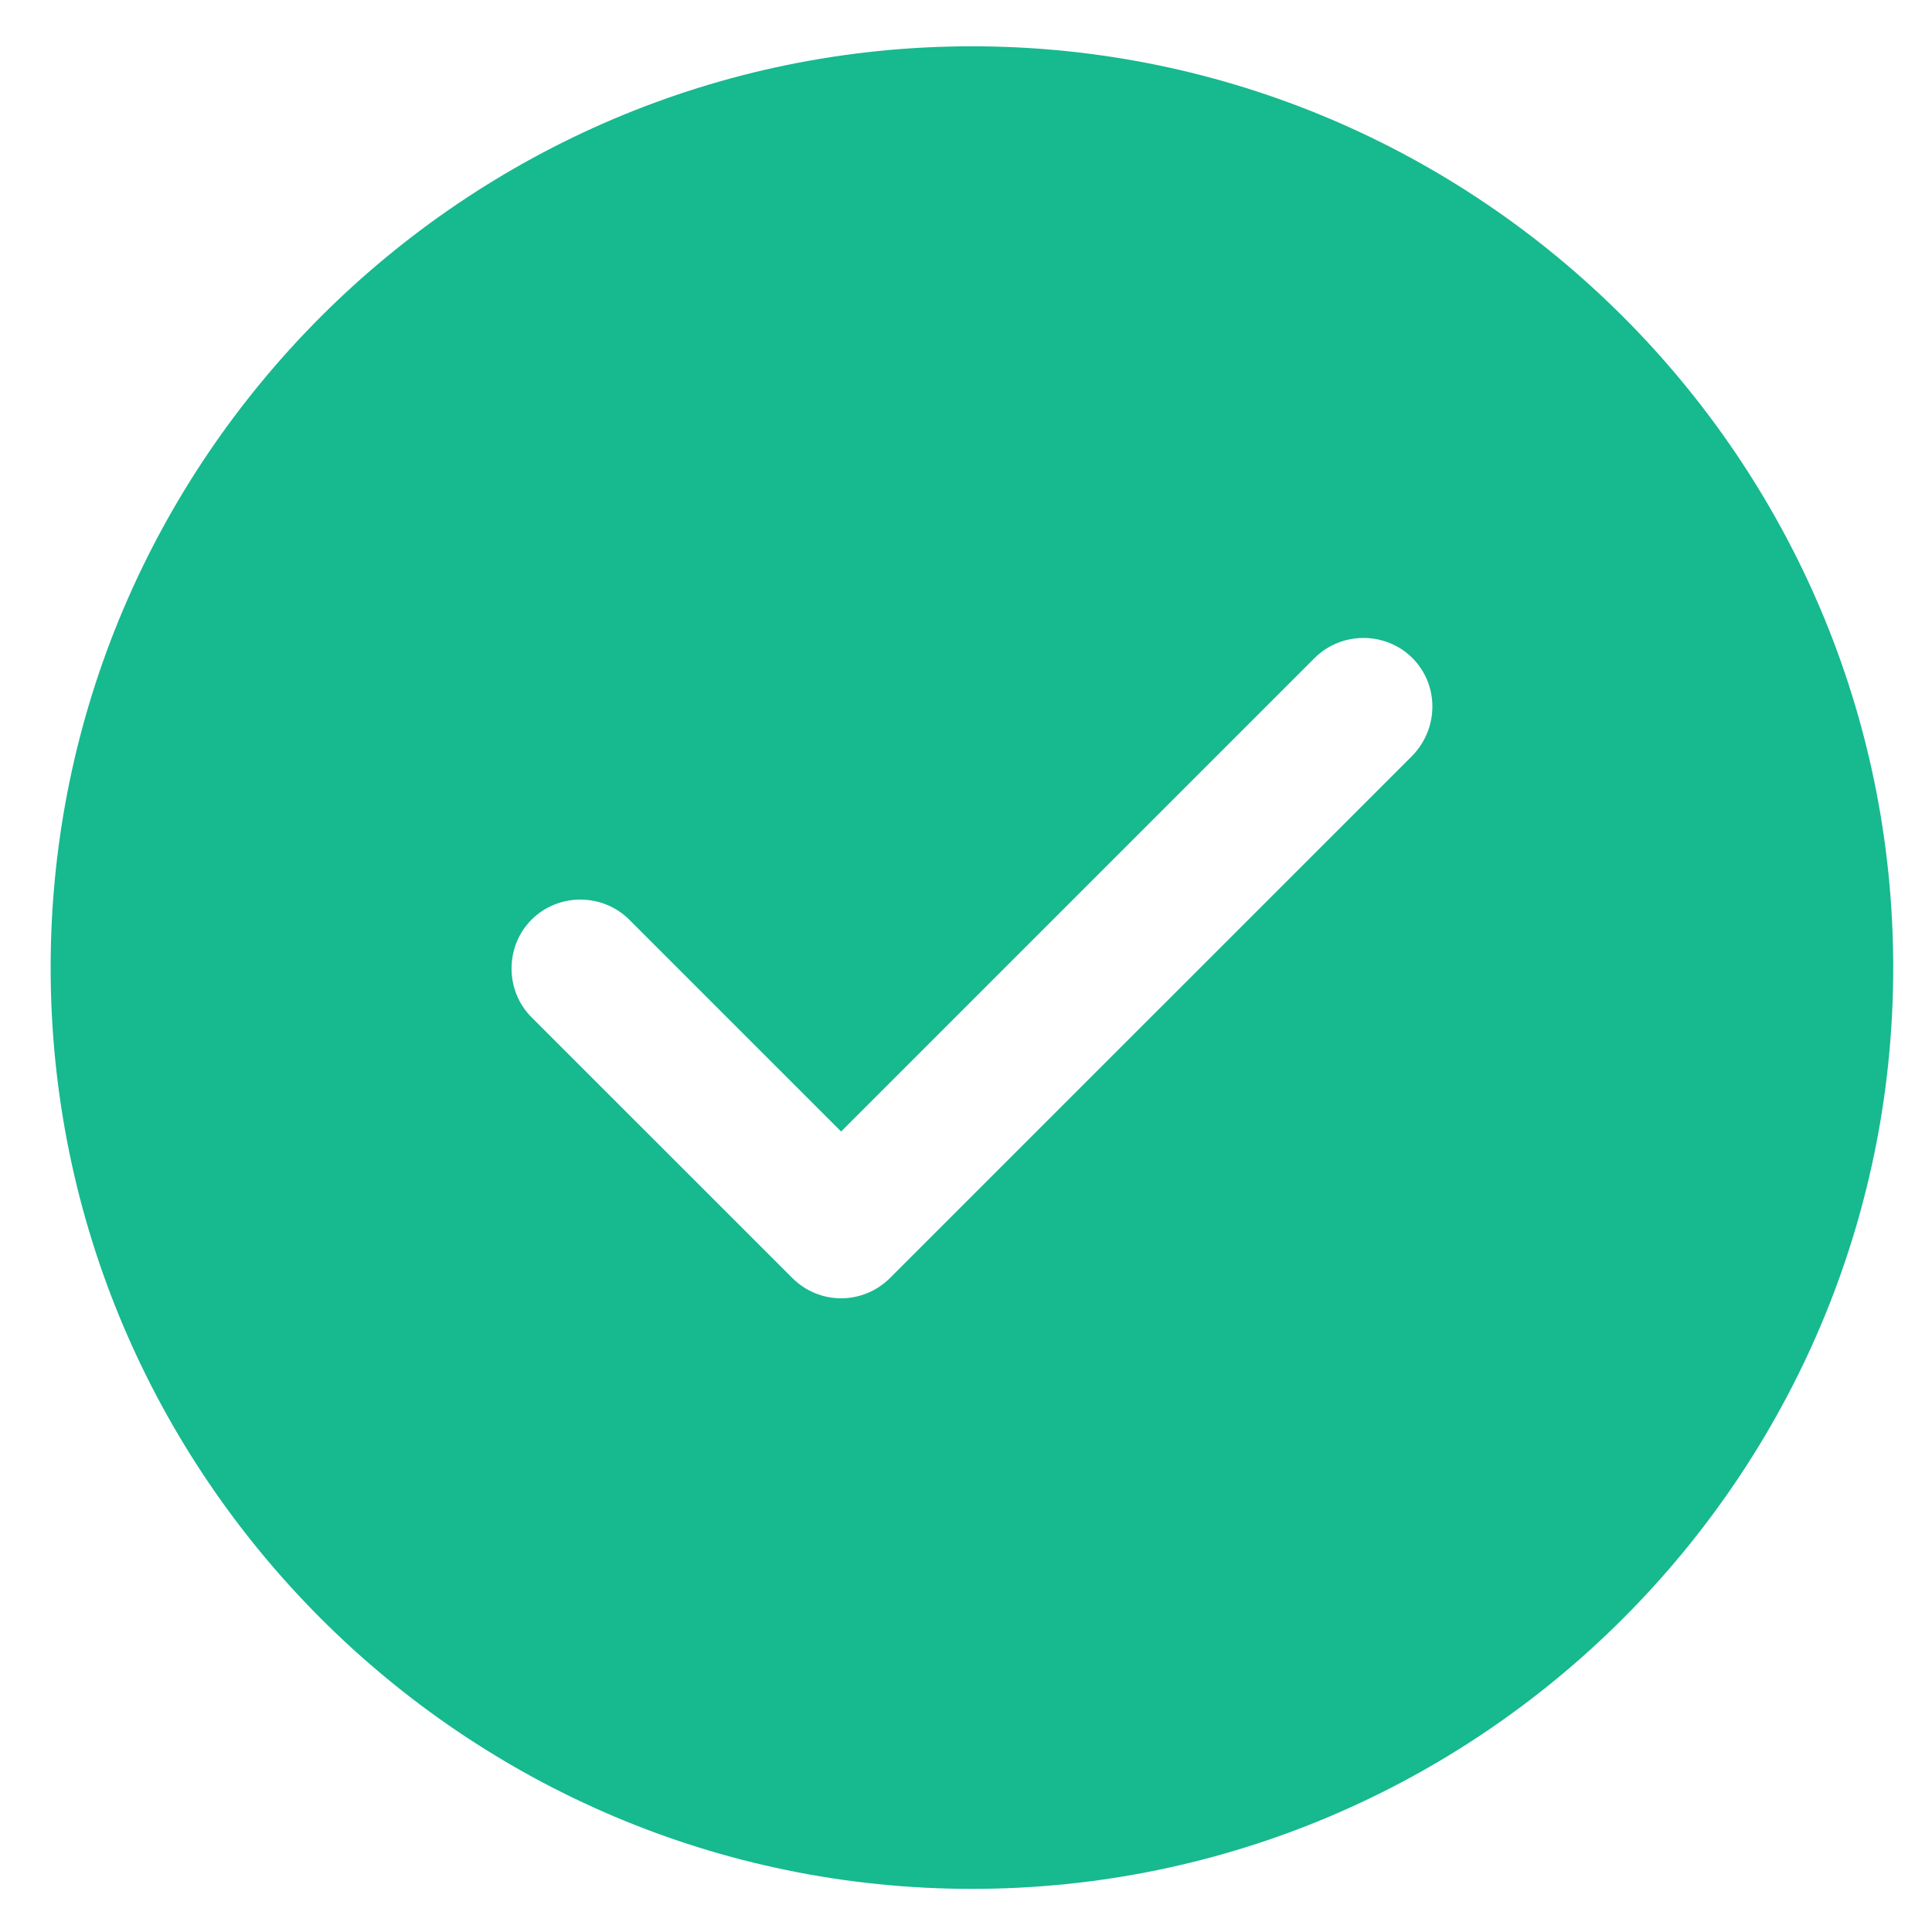 <svg width="28" height="28" viewBox="0 0 28 28" fill="none" xmlns="http://www.w3.org/2000/svg"><path d="M14.086 0.671C6.729 0.671 0.734 6.666 0.734 14.023C0.734 21.38 6.729 27.375 14.086 27.375C21.443 27.375 27.438 21.38 27.438 14.023C27.438 6.666 21.443 0.671 14.086 0.671ZM20.469 10.952L12.898 18.522C12.711 18.709 12.457 18.816 12.19 18.816C11.923 18.816 11.67 18.709 11.483 18.522L7.704 14.744C7.317 14.356 7.317 13.716 7.704 13.328C8.091 12.941 8.732 12.941 9.119 13.328L12.19 16.399L19.053 9.536C19.441 9.149 20.081 9.149 20.469 9.536C20.856 9.924 20.856 10.551 20.469 10.952Z" fill="#17B98F"/></svg>